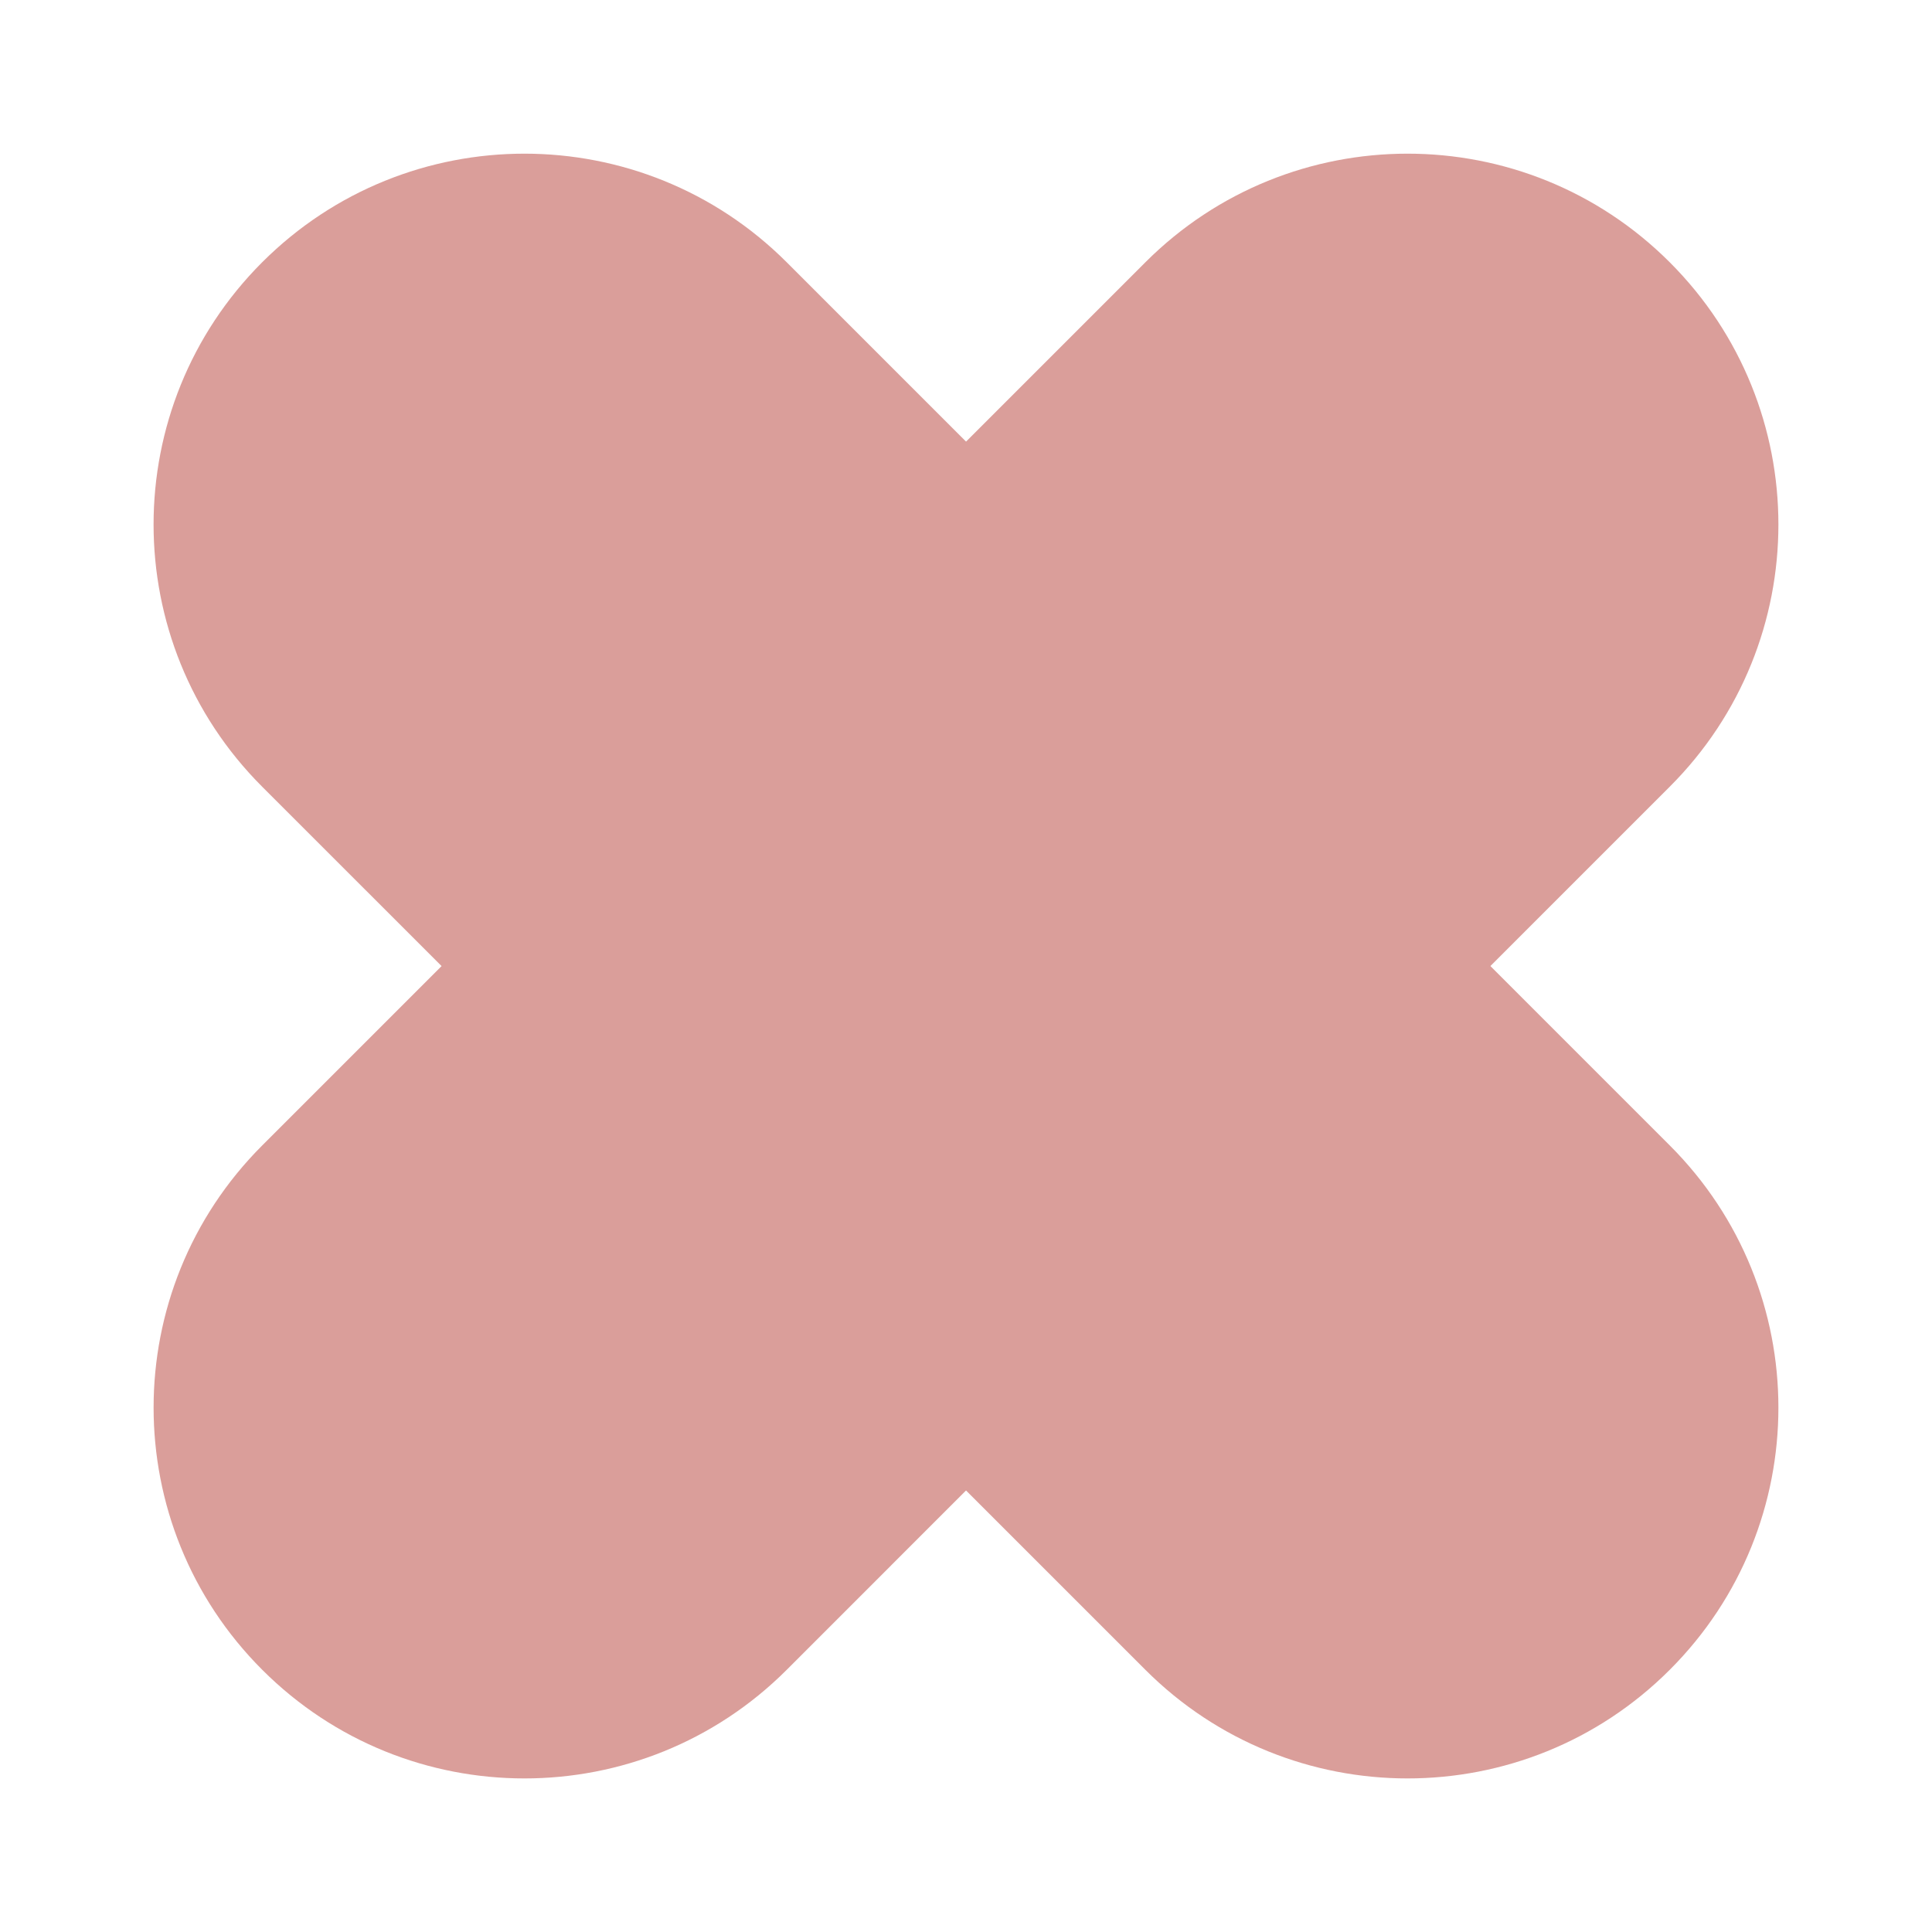 <?xml version="1.0" encoding="UTF-8"?> <svg xmlns="http://www.w3.org/2000/svg" width="20" height="20" viewBox="0 0 20 20" fill="none"> <g opacity="0.5"> <path d="M11.857 2.715L2.715 11.857C1.215 13.356 1.215 15.787 2.715 17.286C4.214 18.785 6.644 18.785 8.144 17.286L17.285 8.144C18.785 6.645 18.785 4.214 17.285 2.715C15.786 1.216 13.356 1.216 11.857 2.715Z" fill="#B63E36"></path> <path d="M8.144 2.715L17.285 11.857C18.785 13.356 18.785 15.787 17.285 17.286C15.786 18.785 13.356 18.785 11.857 17.286L2.714 8.144C1.215 6.645 1.215 4.214 2.714 2.715C4.214 1.216 6.644 1.216 8.144 2.715Z" fill="#B63E36"></path> </g> </svg> 